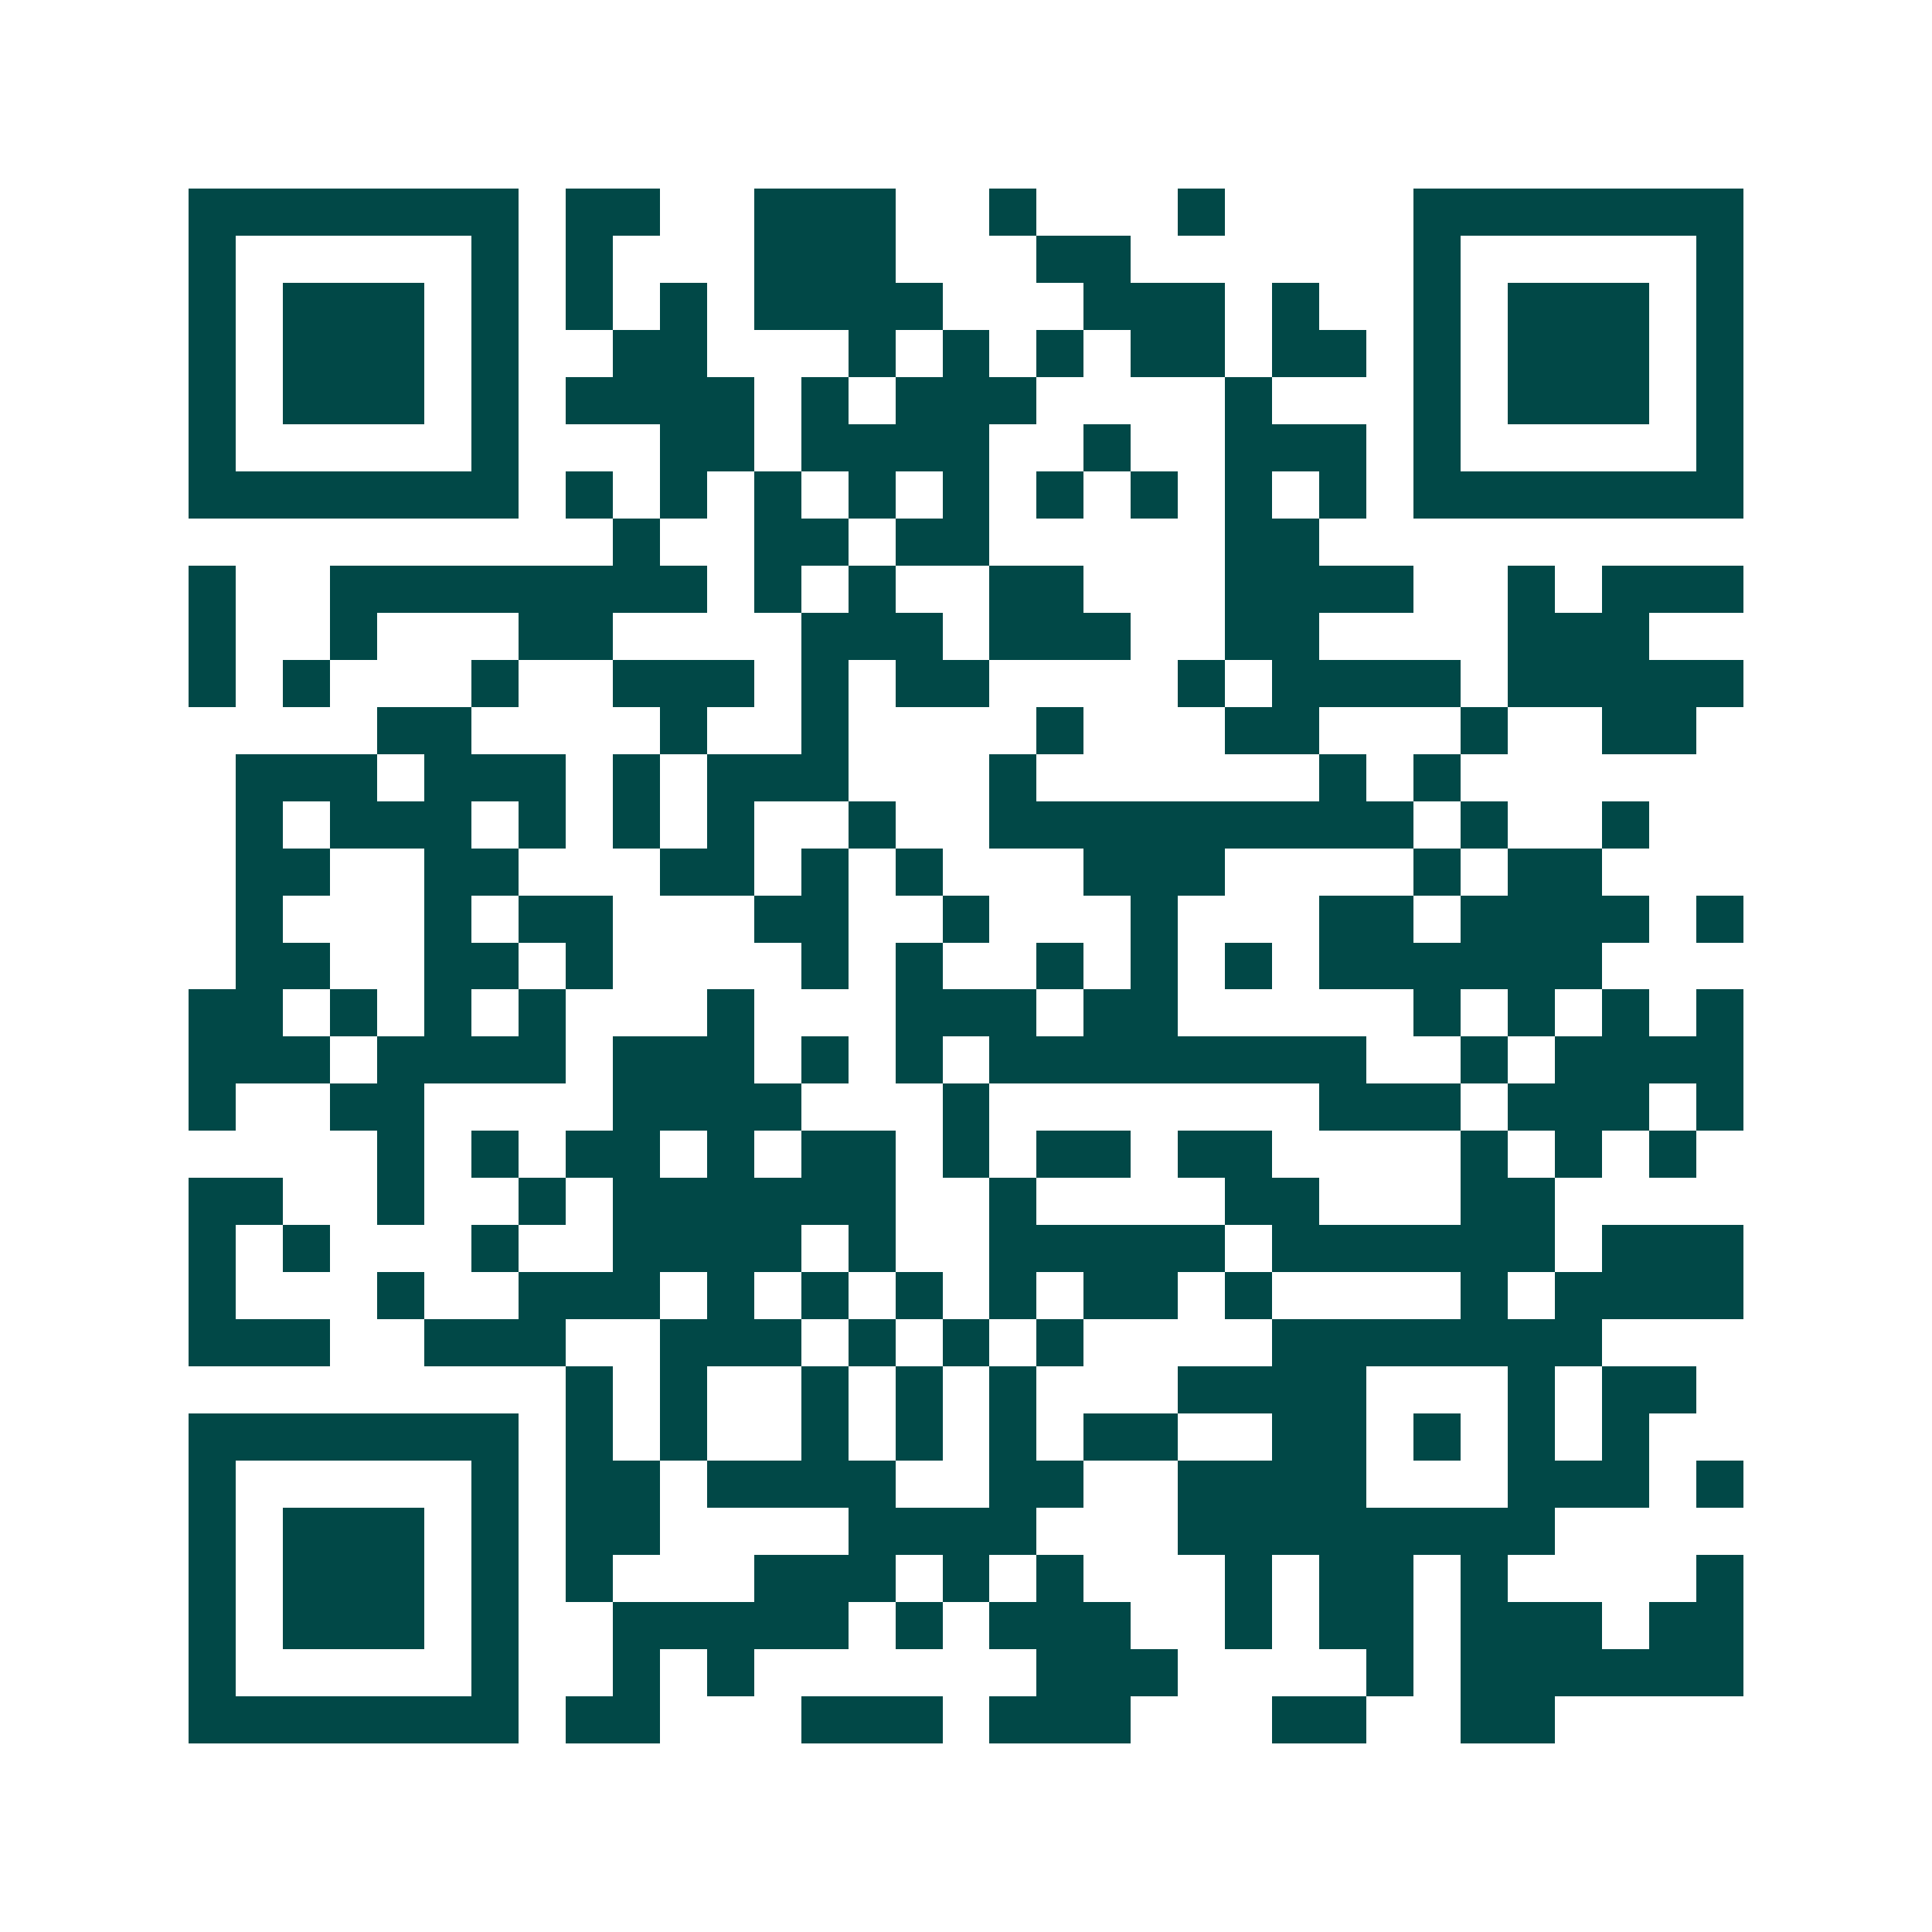 <svg xmlns="http://www.w3.org/2000/svg" width="200" height="200" viewBox="0 0 41 41" shape-rendering="crispEdges"><path fill="#ffffff" d="M0 0h41v41H0z"/><path stroke="#014847" d="M4 4.5h7m1 0h2m2 0h3m2 0h1m3 0h1m4 0h7M4 5.5h1m5 0h1m1 0h1m3 0h3m3 0h2m6 0h1m5 0h1M4 6.5h1m1 0h3m1 0h1m1 0h1m1 0h1m1 0h4m3 0h3m1 0h1m2 0h1m1 0h3m1 0h1M4 7.5h1m1 0h3m1 0h1m2 0h2m3 0h1m1 0h1m1 0h1m1 0h2m1 0h2m1 0h1m1 0h3m1 0h1M4 8.5h1m1 0h3m1 0h1m1 0h4m1 0h1m1 0h3m4 0h1m3 0h1m1 0h3m1 0h1M4 9.5h1m5 0h1m3 0h2m1 0h4m2 0h1m2 0h3m1 0h1m5 0h1M4 10.5h7m1 0h1m1 0h1m1 0h1m1 0h1m1 0h1m1 0h1m1 0h1m1 0h1m1 0h1m1 0h7M13 11.5h1m2 0h2m1 0h2m5 0h2M4 12.5h1m2 0h8m1 0h1m1 0h1m2 0h2m3 0h4m2 0h1m1 0h3M4 13.5h1m2 0h1m3 0h2m4 0h3m1 0h3m2 0h2m4 0h3M4 14.5h1m1 0h1m3 0h1m2 0h3m1 0h1m1 0h2m4 0h1m1 0h4m1 0h5M8 15.5h2m4 0h1m2 0h1m4 0h1m3 0h2m3 0h1m2 0h2M5 16.5h3m1 0h3m1 0h1m1 0h3m3 0h1m6 0h1m1 0h1M5 17.5h1m1 0h3m1 0h1m1 0h1m1 0h1m2 0h1m2 0h9m1 0h1m2 0h1M5 18.5h2m2 0h2m3 0h2m1 0h1m1 0h1m3 0h3m4 0h1m1 0h2M5 19.5h1m3 0h1m1 0h2m3 0h2m2 0h1m3 0h1m3 0h2m1 0h4m1 0h1M5 20.5h2m2 0h2m1 0h1m4 0h1m1 0h1m2 0h1m1 0h1m1 0h1m1 0h6M4 21.5h2m1 0h1m1 0h1m1 0h1m3 0h1m3 0h3m1 0h2m5 0h1m1 0h1m1 0h1m1 0h1M4 22.5h3m1 0h4m1 0h3m1 0h1m1 0h1m1 0h8m2 0h1m1 0h4M4 23.5h1m2 0h2m4 0h4m3 0h1m7 0h3m1 0h3m1 0h1M8 24.5h1m1 0h1m1 0h2m1 0h1m1 0h2m1 0h1m1 0h2m1 0h2m4 0h1m1 0h1m1 0h1M4 25.5h2m2 0h1m2 0h1m1 0h6m2 0h1m4 0h2m3 0h2M4 26.5h1m1 0h1m3 0h1m2 0h4m1 0h1m2 0h5m1 0h6m1 0h3M4 27.5h1m3 0h1m2 0h3m1 0h1m1 0h1m1 0h1m1 0h1m1 0h2m1 0h1m4 0h1m1 0h4M4 28.5h3m2 0h3m2 0h3m1 0h1m1 0h1m1 0h1m4 0h7M12 29.5h1m1 0h1m2 0h1m1 0h1m1 0h1m3 0h4m3 0h1m1 0h2M4 30.5h7m1 0h1m1 0h1m2 0h1m1 0h1m1 0h1m1 0h2m2 0h2m1 0h1m1 0h1m1 0h1M4 31.5h1m5 0h1m1 0h2m1 0h4m2 0h2m2 0h4m3 0h3m1 0h1M4 32.5h1m1 0h3m1 0h1m1 0h2m4 0h4m3 0h8M4 33.5h1m1 0h3m1 0h1m1 0h1m3 0h3m1 0h1m1 0h1m3 0h1m1 0h2m1 0h1m4 0h1M4 34.5h1m1 0h3m1 0h1m2 0h5m1 0h1m1 0h3m2 0h1m1 0h2m1 0h3m1 0h2M4 35.5h1m5 0h1m2 0h1m1 0h1m6 0h3m4 0h1m1 0h6M4 36.5h7m1 0h2m3 0h3m1 0h3m3 0h2m2 0h2"/></svg>
